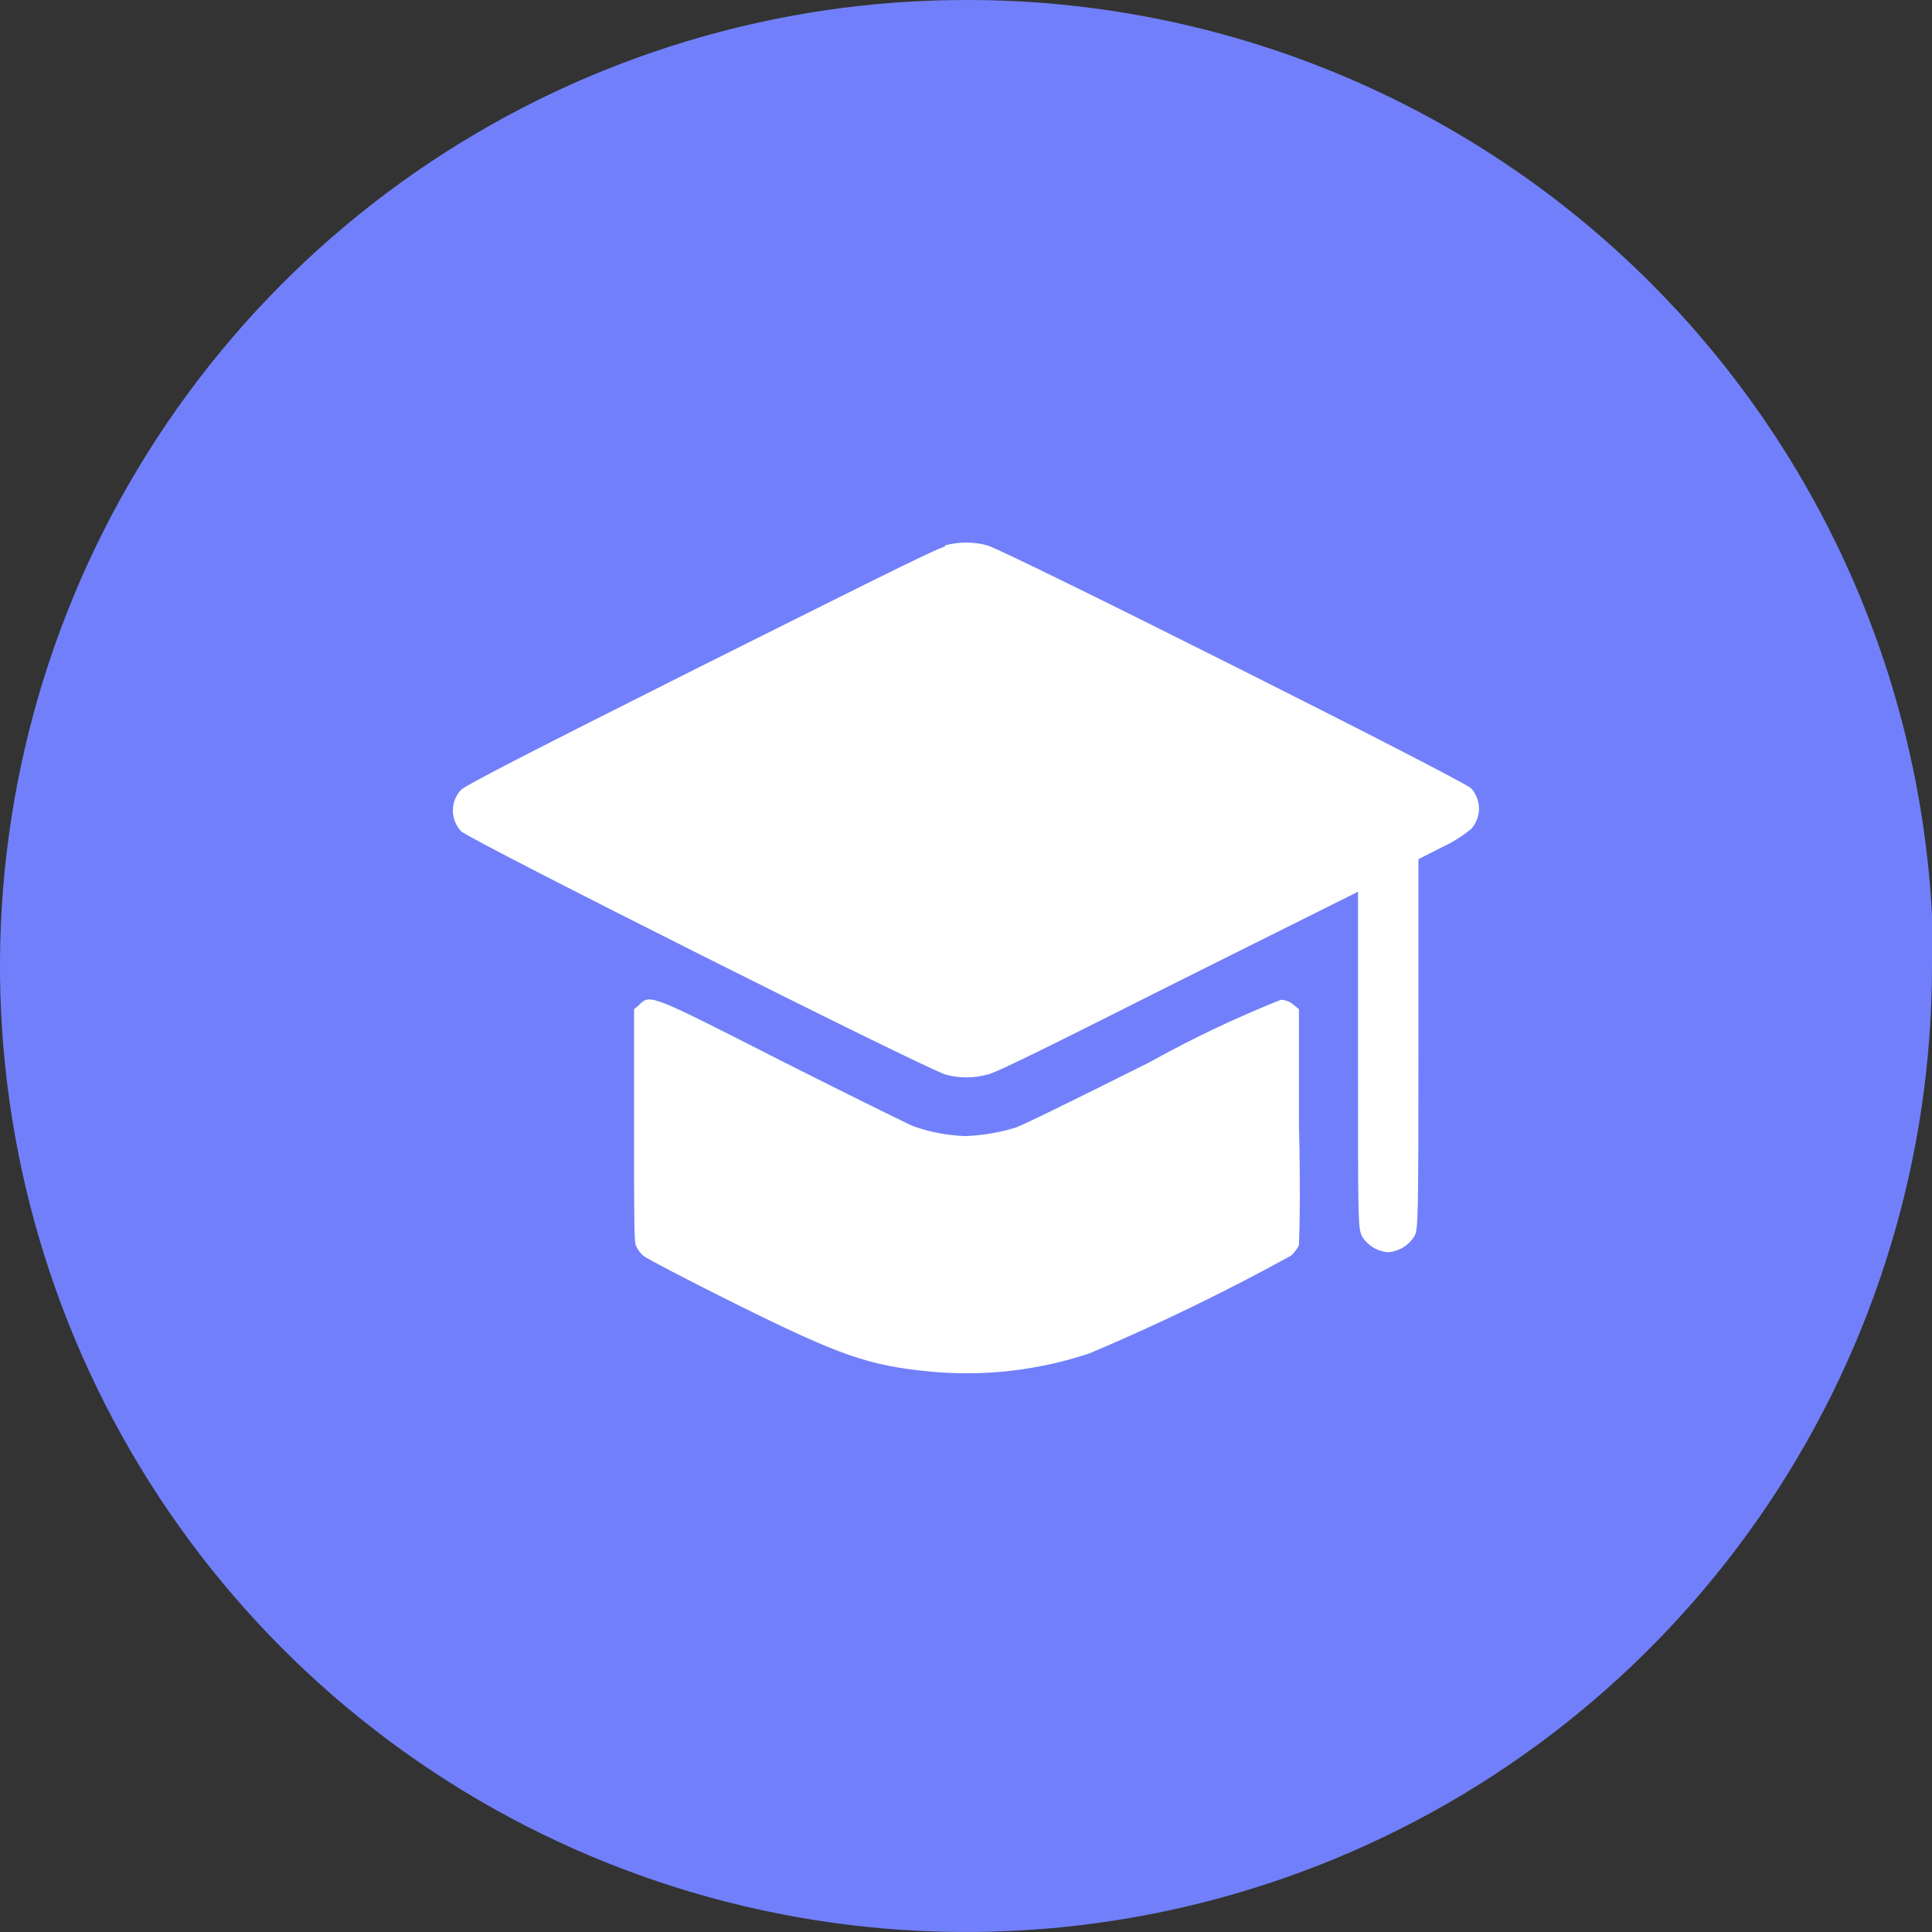 <?xml version="1.0" encoding="UTF-8"?> <svg xmlns="http://www.w3.org/2000/svg" width="56" height="56" viewBox="0 0 56 56" fill="none"><rect x="0" y="0" width="56" height="56" fill="#333333" stroke="none"/> <g clip-path="url(#clip0_124_215)"> <path d="M56 28C56 33.54 54.357 38.955 51.278 43.56C48.2 48.166 43.825 51.754 38.706 53.872C33.587 55.99 27.956 56.543 22.523 55.459C17.091 54.376 12.102 51.705 8.187 47.785C4.273 43.865 1.609 38.873 0.533 33.439C-0.543 28.005 0.017 22.374 2.143 17.258C4.268 12.142 7.863 7.772 12.472 4.7C17.082 1.628 22.499 -0.008 28.039 2.70562e-05C31.716 -0.001 35.358 0.722 38.756 2.129C42.153 3.535 45.24 5.598 47.841 8.198C50.441 10.799 52.504 13.886 53.91 17.283C55.317 20.681 56.04 24.323 56.039 28" fill="#7180FA"></path> <path fill-rule="evenodd" clip-rule="evenodd" d="M18.543 29.116L18.378 29.252V32.599C18.378 34.924 18.378 35.985 18.427 36.092C18.475 36.206 18.548 36.309 18.64 36.393C18.728 36.471 19.915 37.094 21.267 37.765C24.342 39.292 25.159 39.584 26.998 39.76C28.549 39.901 30.113 39.718 31.59 39.224C33.583 38.381 35.531 37.436 37.427 36.393C37.519 36.307 37.595 36.205 37.651 36.092C37.651 35.985 37.709 34.924 37.651 32.599V29.252L37.486 29.116C37.385 29.031 37.258 28.982 37.126 28.98C35.82 29.5 34.549 30.105 33.322 30.789C31.376 31.762 29.605 32.638 29.43 32.687C28.959 32.83 28.472 32.912 27.98 32.93C27.47 32.912 26.964 32.817 26.482 32.648C26.336 32.589 24.614 31.743 22.668 30.76C18.845 28.814 18.855 28.814 18.534 29.116M27.387 15.846C27.221 15.846 24.05 17.451 20.324 19.309C15.342 21.81 13.513 22.753 13.367 22.89C13.213 23.052 13.127 23.268 13.127 23.493C13.127 23.717 13.213 23.933 13.367 24.096C13.601 24.339 26.91 31.023 27.416 31.149C27.805 31.256 28.215 31.256 28.603 31.149C28.798 31.149 31.074 29.992 34.139 28.454L39.363 25.847C39.363 25.847 39.363 28.056 39.363 30.712C39.363 35.508 39.363 35.576 39.48 35.839C39.561 35.97 39.672 36.079 39.804 36.159C39.936 36.238 40.085 36.285 40.239 36.296C40.393 36.284 40.543 36.236 40.675 36.154C40.807 36.073 40.917 35.962 40.998 35.829C41.105 35.625 41.114 35.401 41.114 30.264V24.903L41.805 24.553C42.105 24.414 42.386 24.237 42.642 24.028C42.788 23.867 42.869 23.657 42.869 23.439C42.869 23.221 42.788 23.012 42.642 22.851C42.408 22.607 29.128 15.943 28.613 15.807C28.214 15.7 27.795 15.7 27.397 15.807" fill="white"></path> </g> <defs> <clipPath id="clip0_124_215"> <rect width="56" height="56" fill="white"></rect> </clipPath> </defs> </svg> 